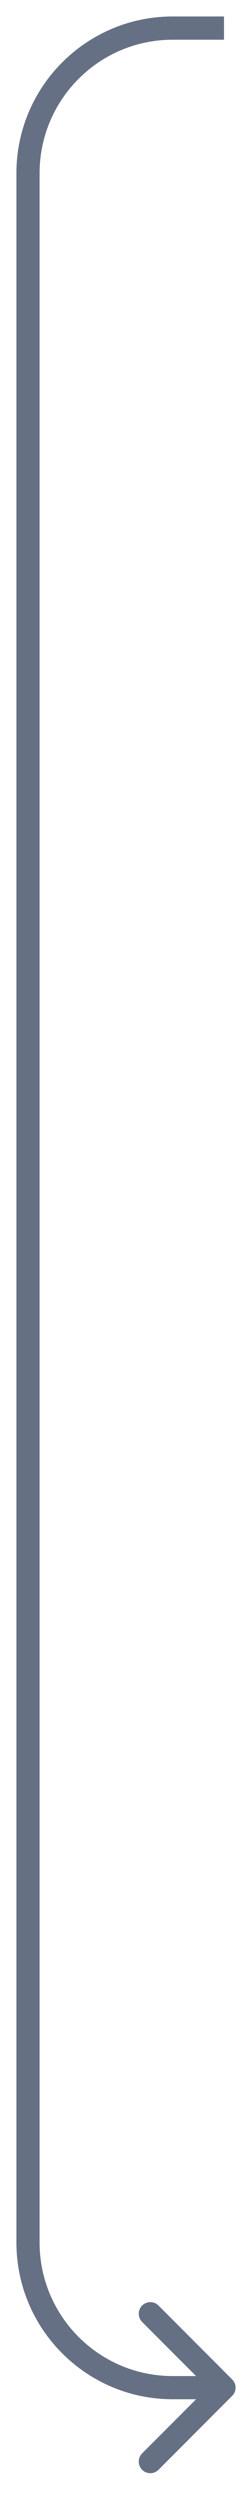 <svg width="9" height="89" viewBox="0 0 9 89" fill="none" xmlns="http://www.w3.org/2000/svg">
<path d="M8.292 85.292C8.454 85.131 8.454 84.869 8.292 84.708L5.661 82.076C5.499 81.915 5.238 81.915 5.076 82.076C4.915 82.237 4.915 82.499 5.076 82.661L7.415 85L5.076 87.339C4.915 87.501 4.915 87.763 5.076 87.924C5.238 88.085 5.499 88.085 5.661 87.924L8.292 85.292ZM8 1L8 0.586L6.169 0.586L6.169 1L6.169 1.414L8 1.414L8 1ZM1 6.169L0.586 6.169L0.586 79.831L1 79.831L1.414 79.831L1.414 6.169L1 6.169ZM6.169 85L6.169 85.413L8 85.413L8 85L8 84.587L6.169 84.587L6.169 85ZM1 79.831L0.586 79.831C0.586 82.914 3.086 85.413 6.169 85.413L6.169 85L6.169 84.587C3.543 84.587 1.414 82.457 1.414 79.831L1 79.831ZM6.169 1L6.169 0.586C3.086 0.586 0.586 3.086 0.586 6.169L1 6.169L1.414 6.169C1.414 3.543 3.543 1.414 6.169 1.414L6.169 1Z" fill="#667085"/>
</svg>
